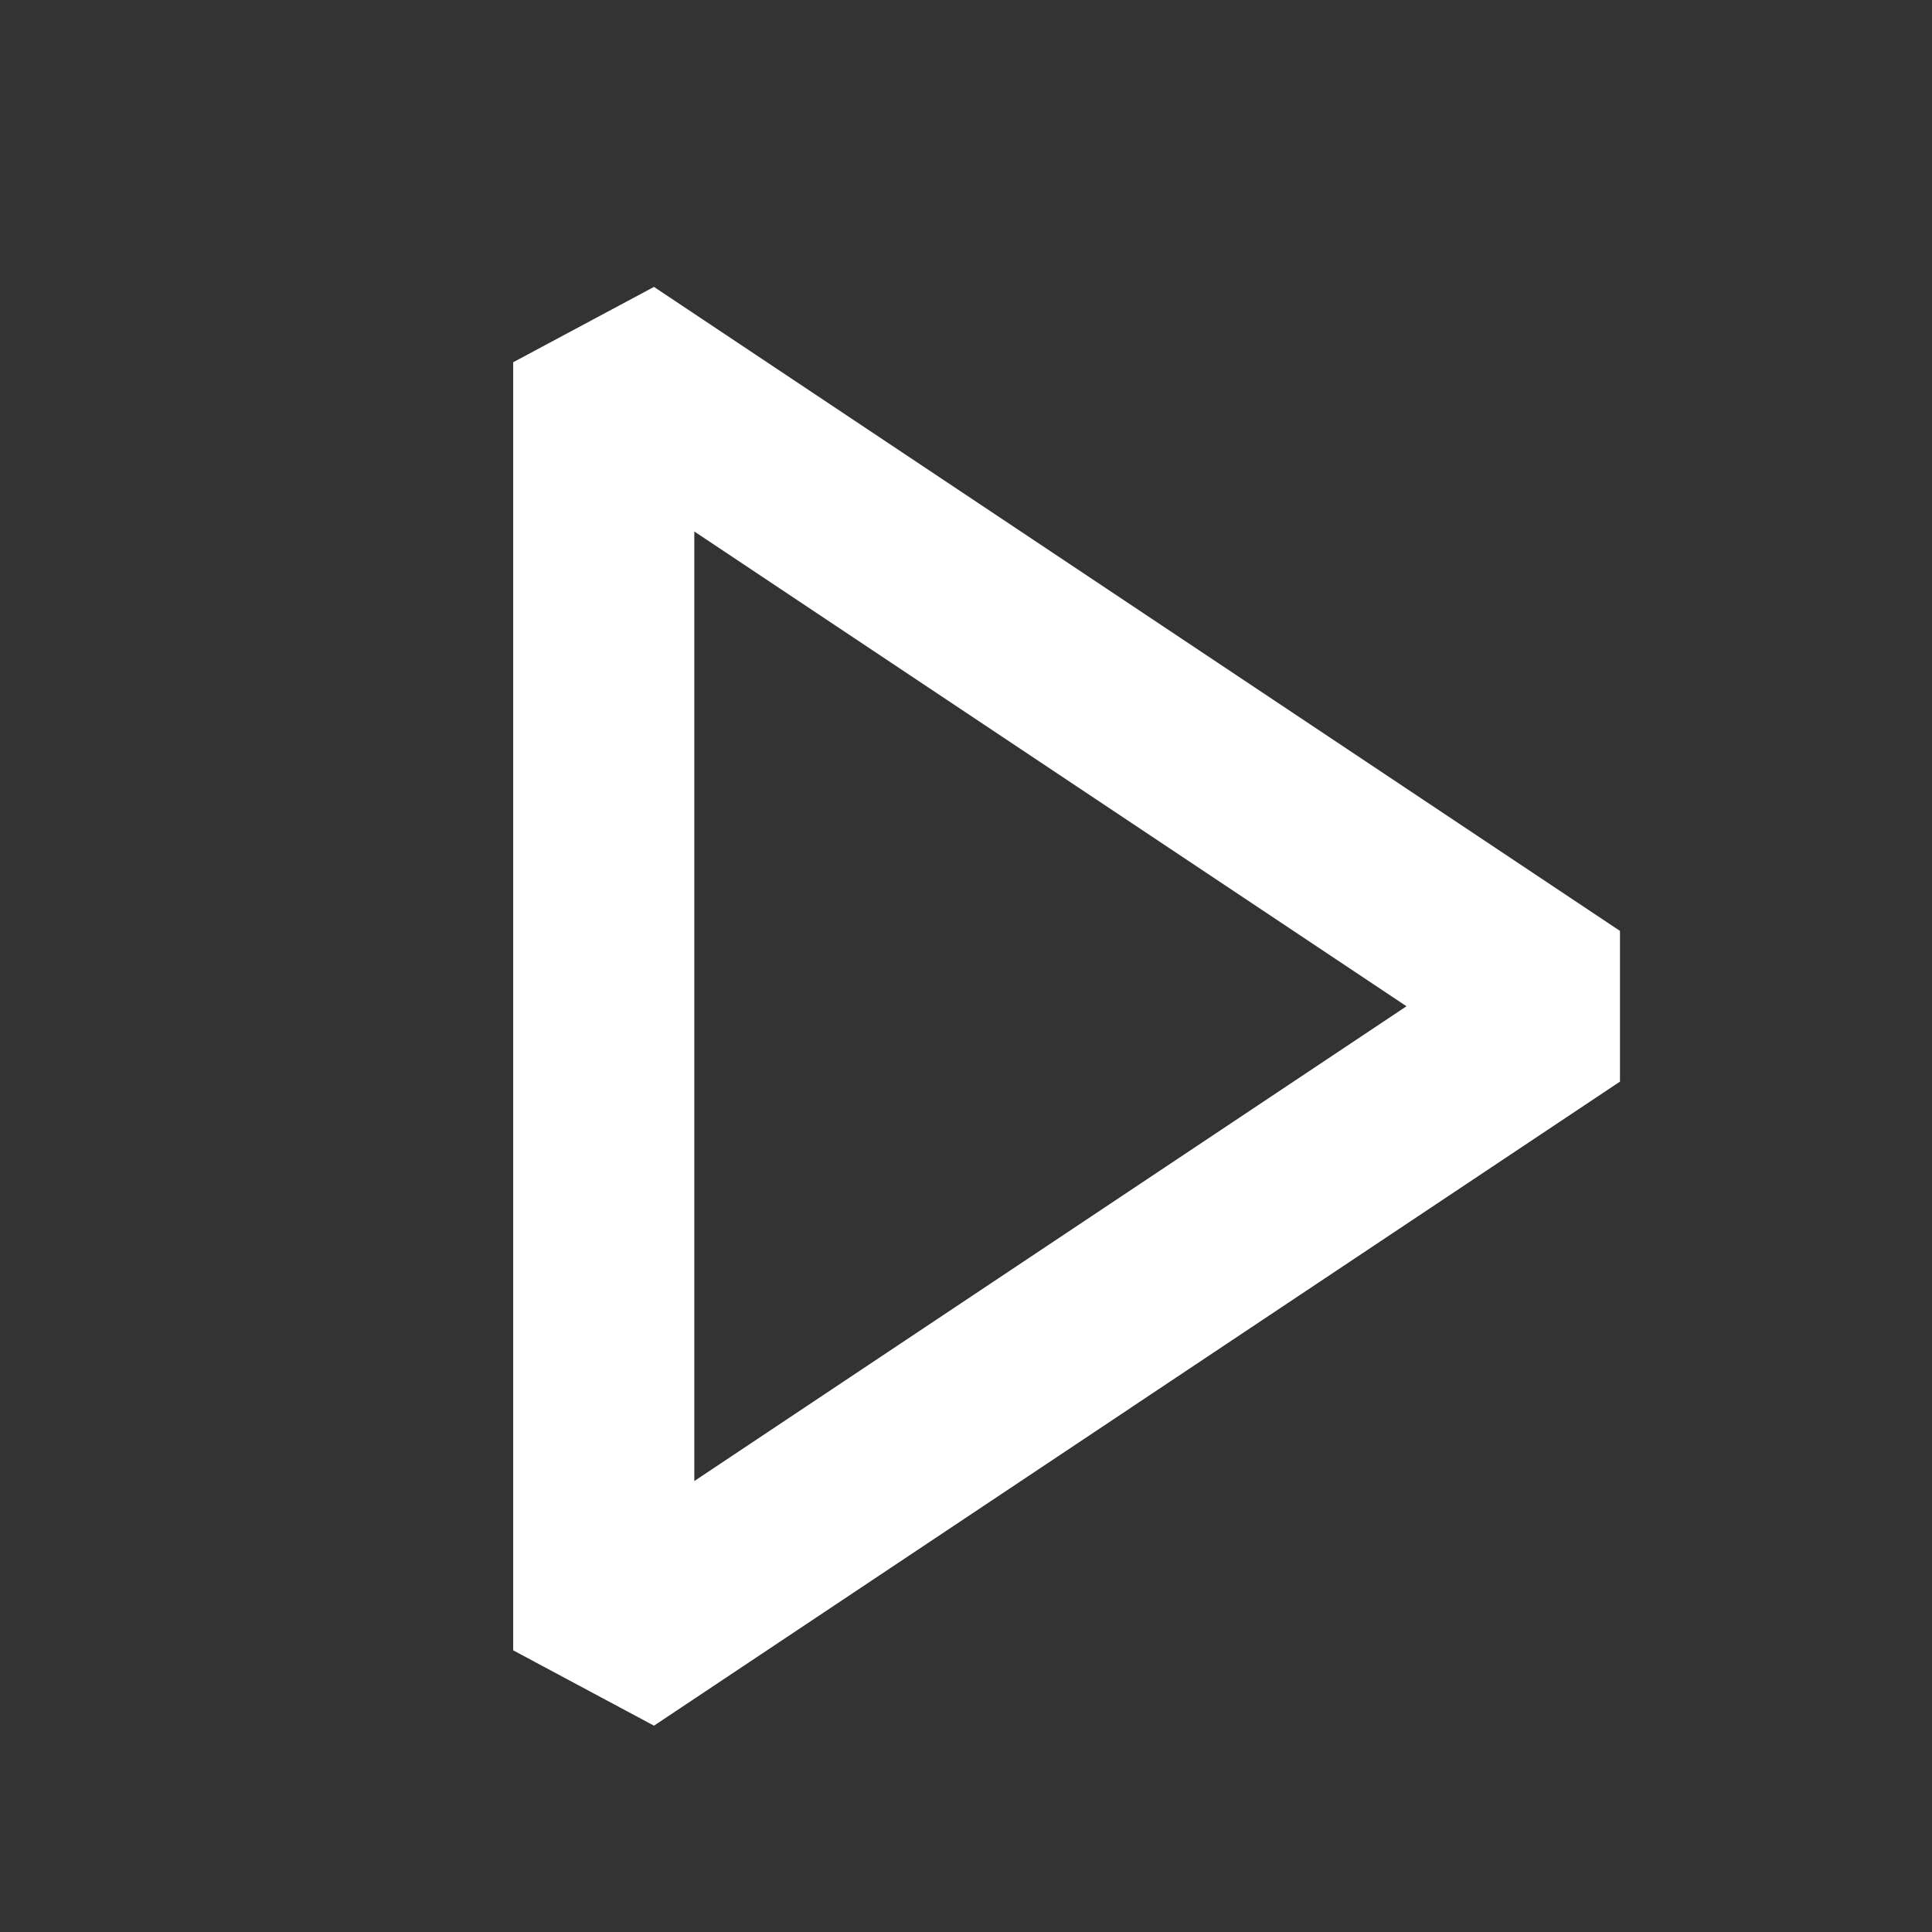 <svg width="24" height="24" viewBox="0 0 24 24" fill="none" xmlns="http://www.w3.org/2000/svg">
    <rect x="0" y="0" width="24" height="24" fill="#333333" stroke="none"/>
    <path fill-rule="evenodd" clip-rule="evenodd" d="M6.375 4.5L8.124 3.564L20.124 11.564V13.436L8.124 21.437L6.375 20.501V4.5ZM8.625 6.602V18.398L17.472 12.5L8.625 6.602Z" fill="white"/>
</svg>
